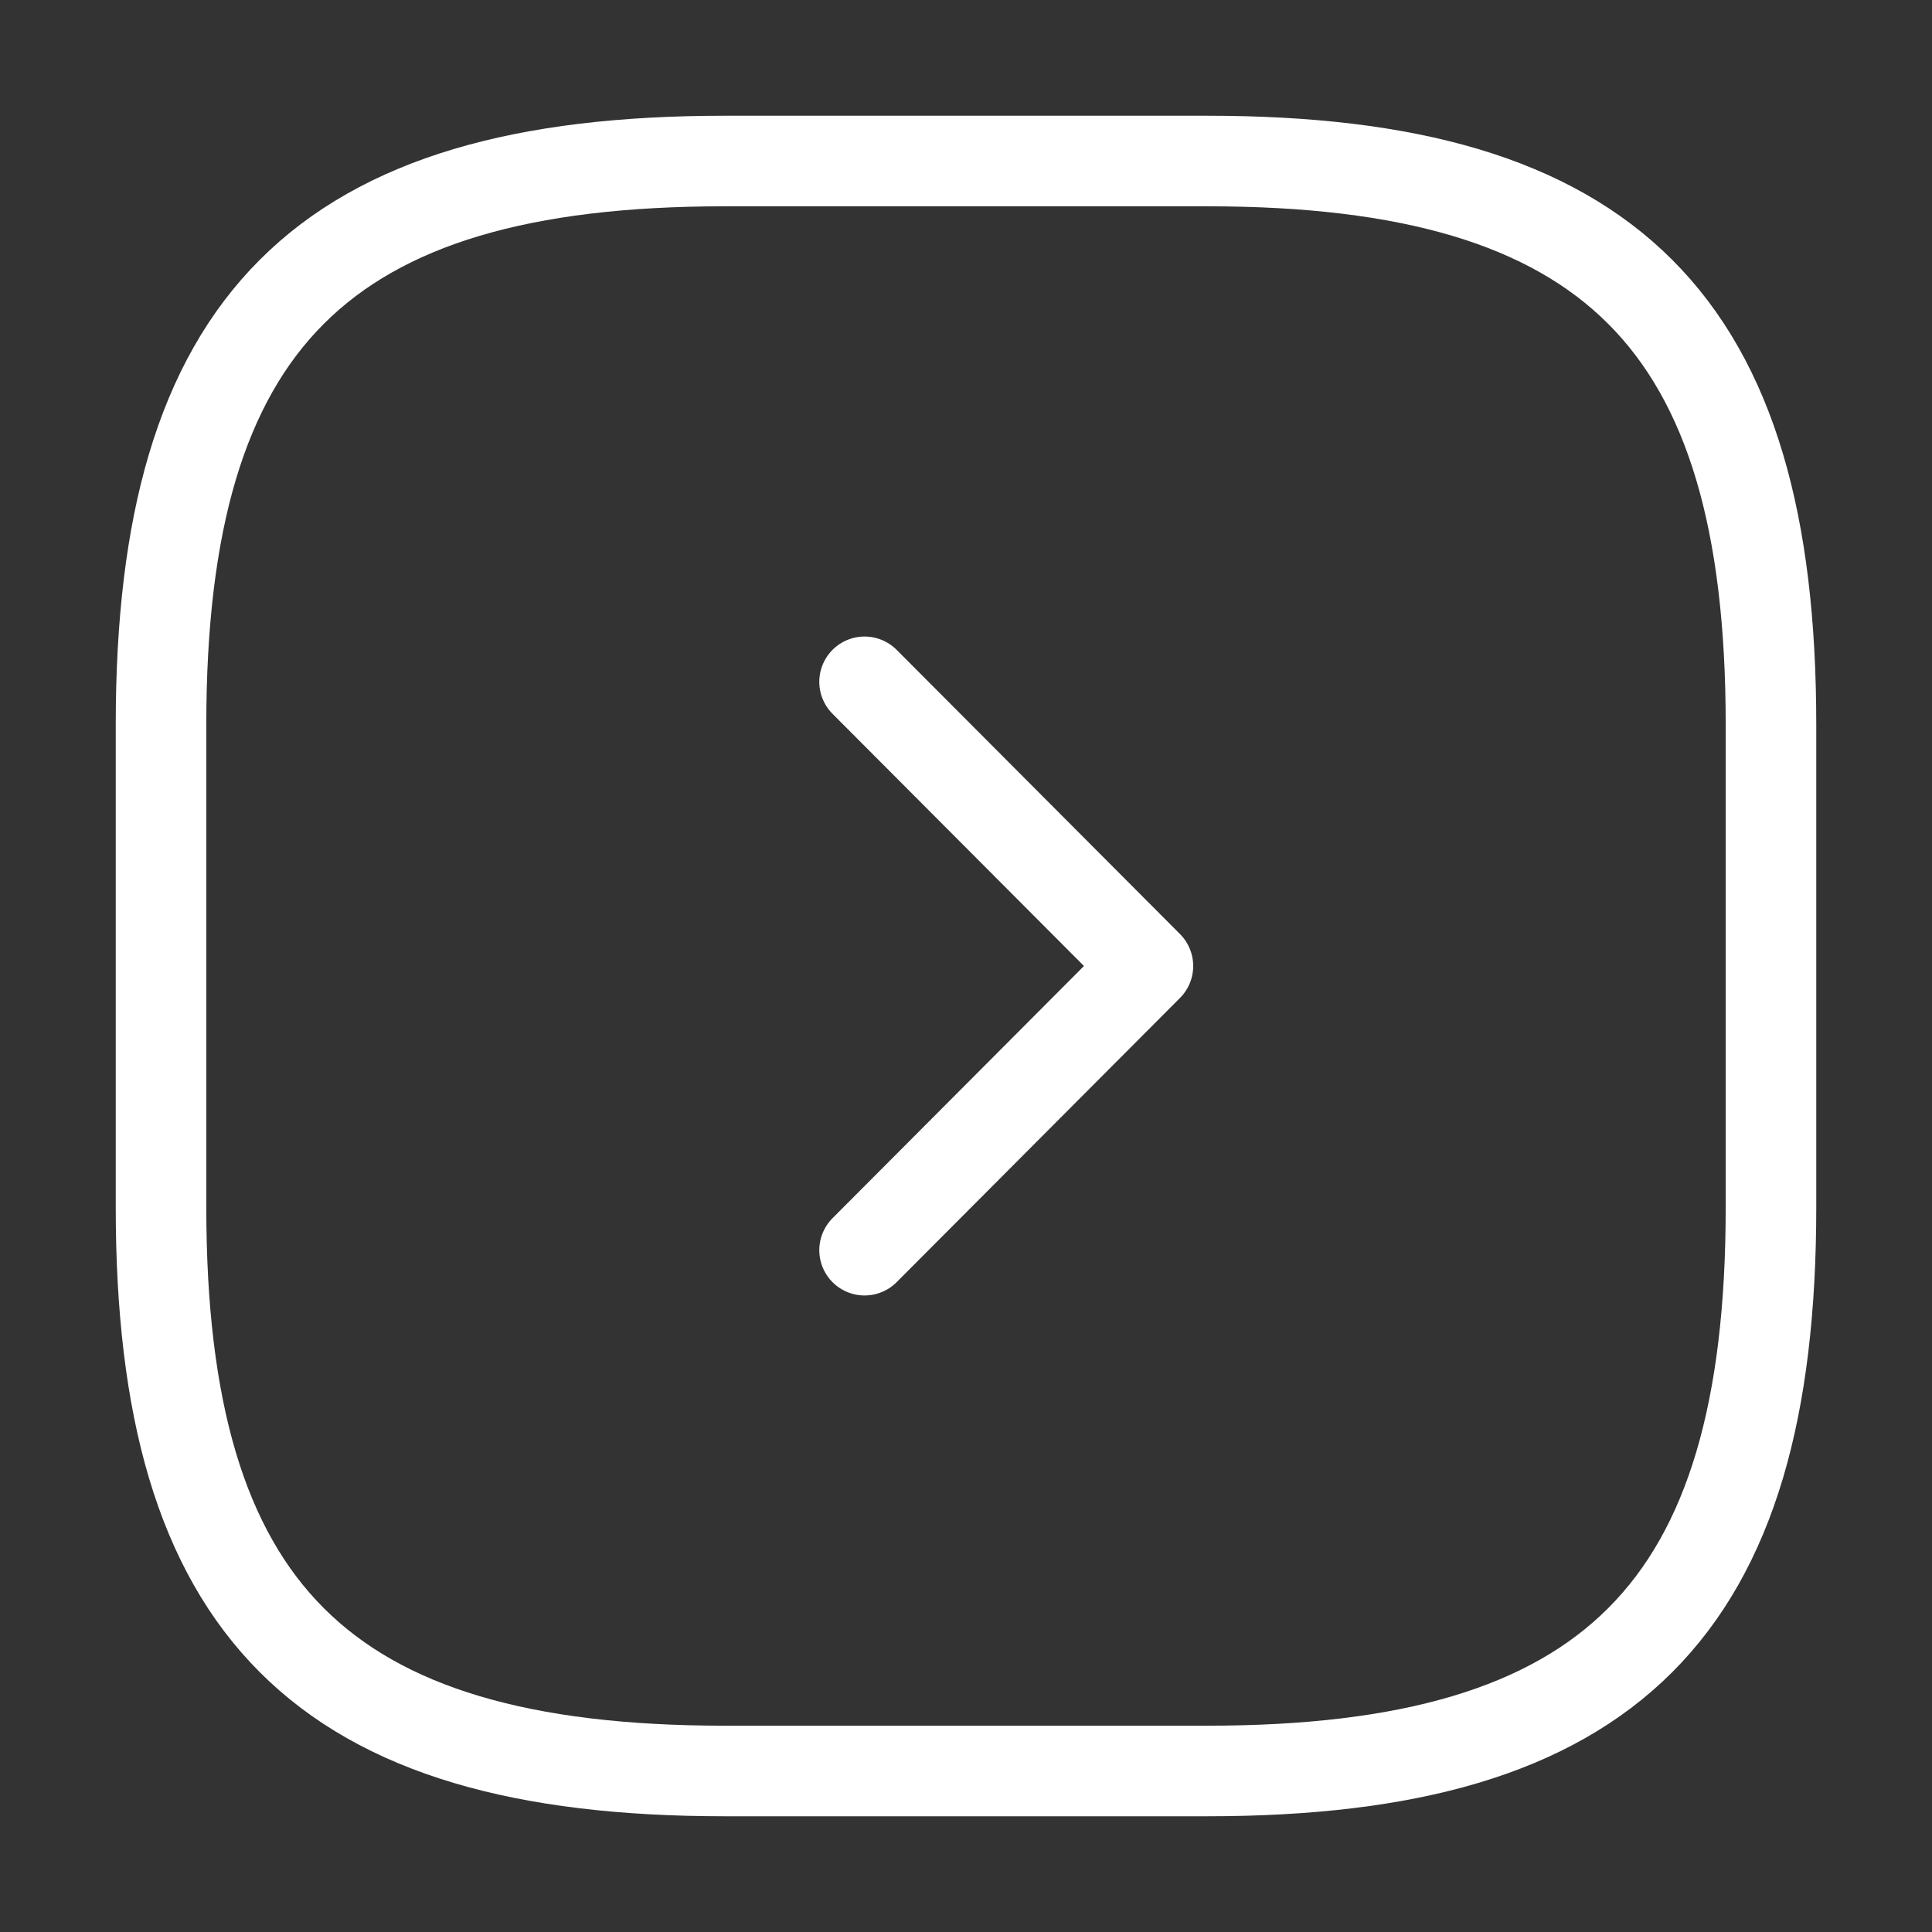 <svg width="32" height="32" viewBox="0 0 32 32" fill="none" xmlns="http://www.w3.org/2000/svg"><rect x="0" y="0" width="32" height="32" fill="#333333" stroke="none"/><path d="M12 29.333h8c6.667 0 9.333-2.666 9.333-9.333v-8c0-6.667-2.666-9.333-9.333-9.333h-8c-6.667 0-9.333 2.666-9.333 9.333v8c0 6.667 2.666 9.333 9.333 9.333z" stroke="#fff" stroke-width="1.5" stroke-linecap="round" stroke-linejoin="round"/><path d="M14.32 20.707L19.013 16l-4.693-4.707" stroke="#fff" stroke-width="1.5" stroke-linecap="round" stroke-linejoin="round"/></svg>